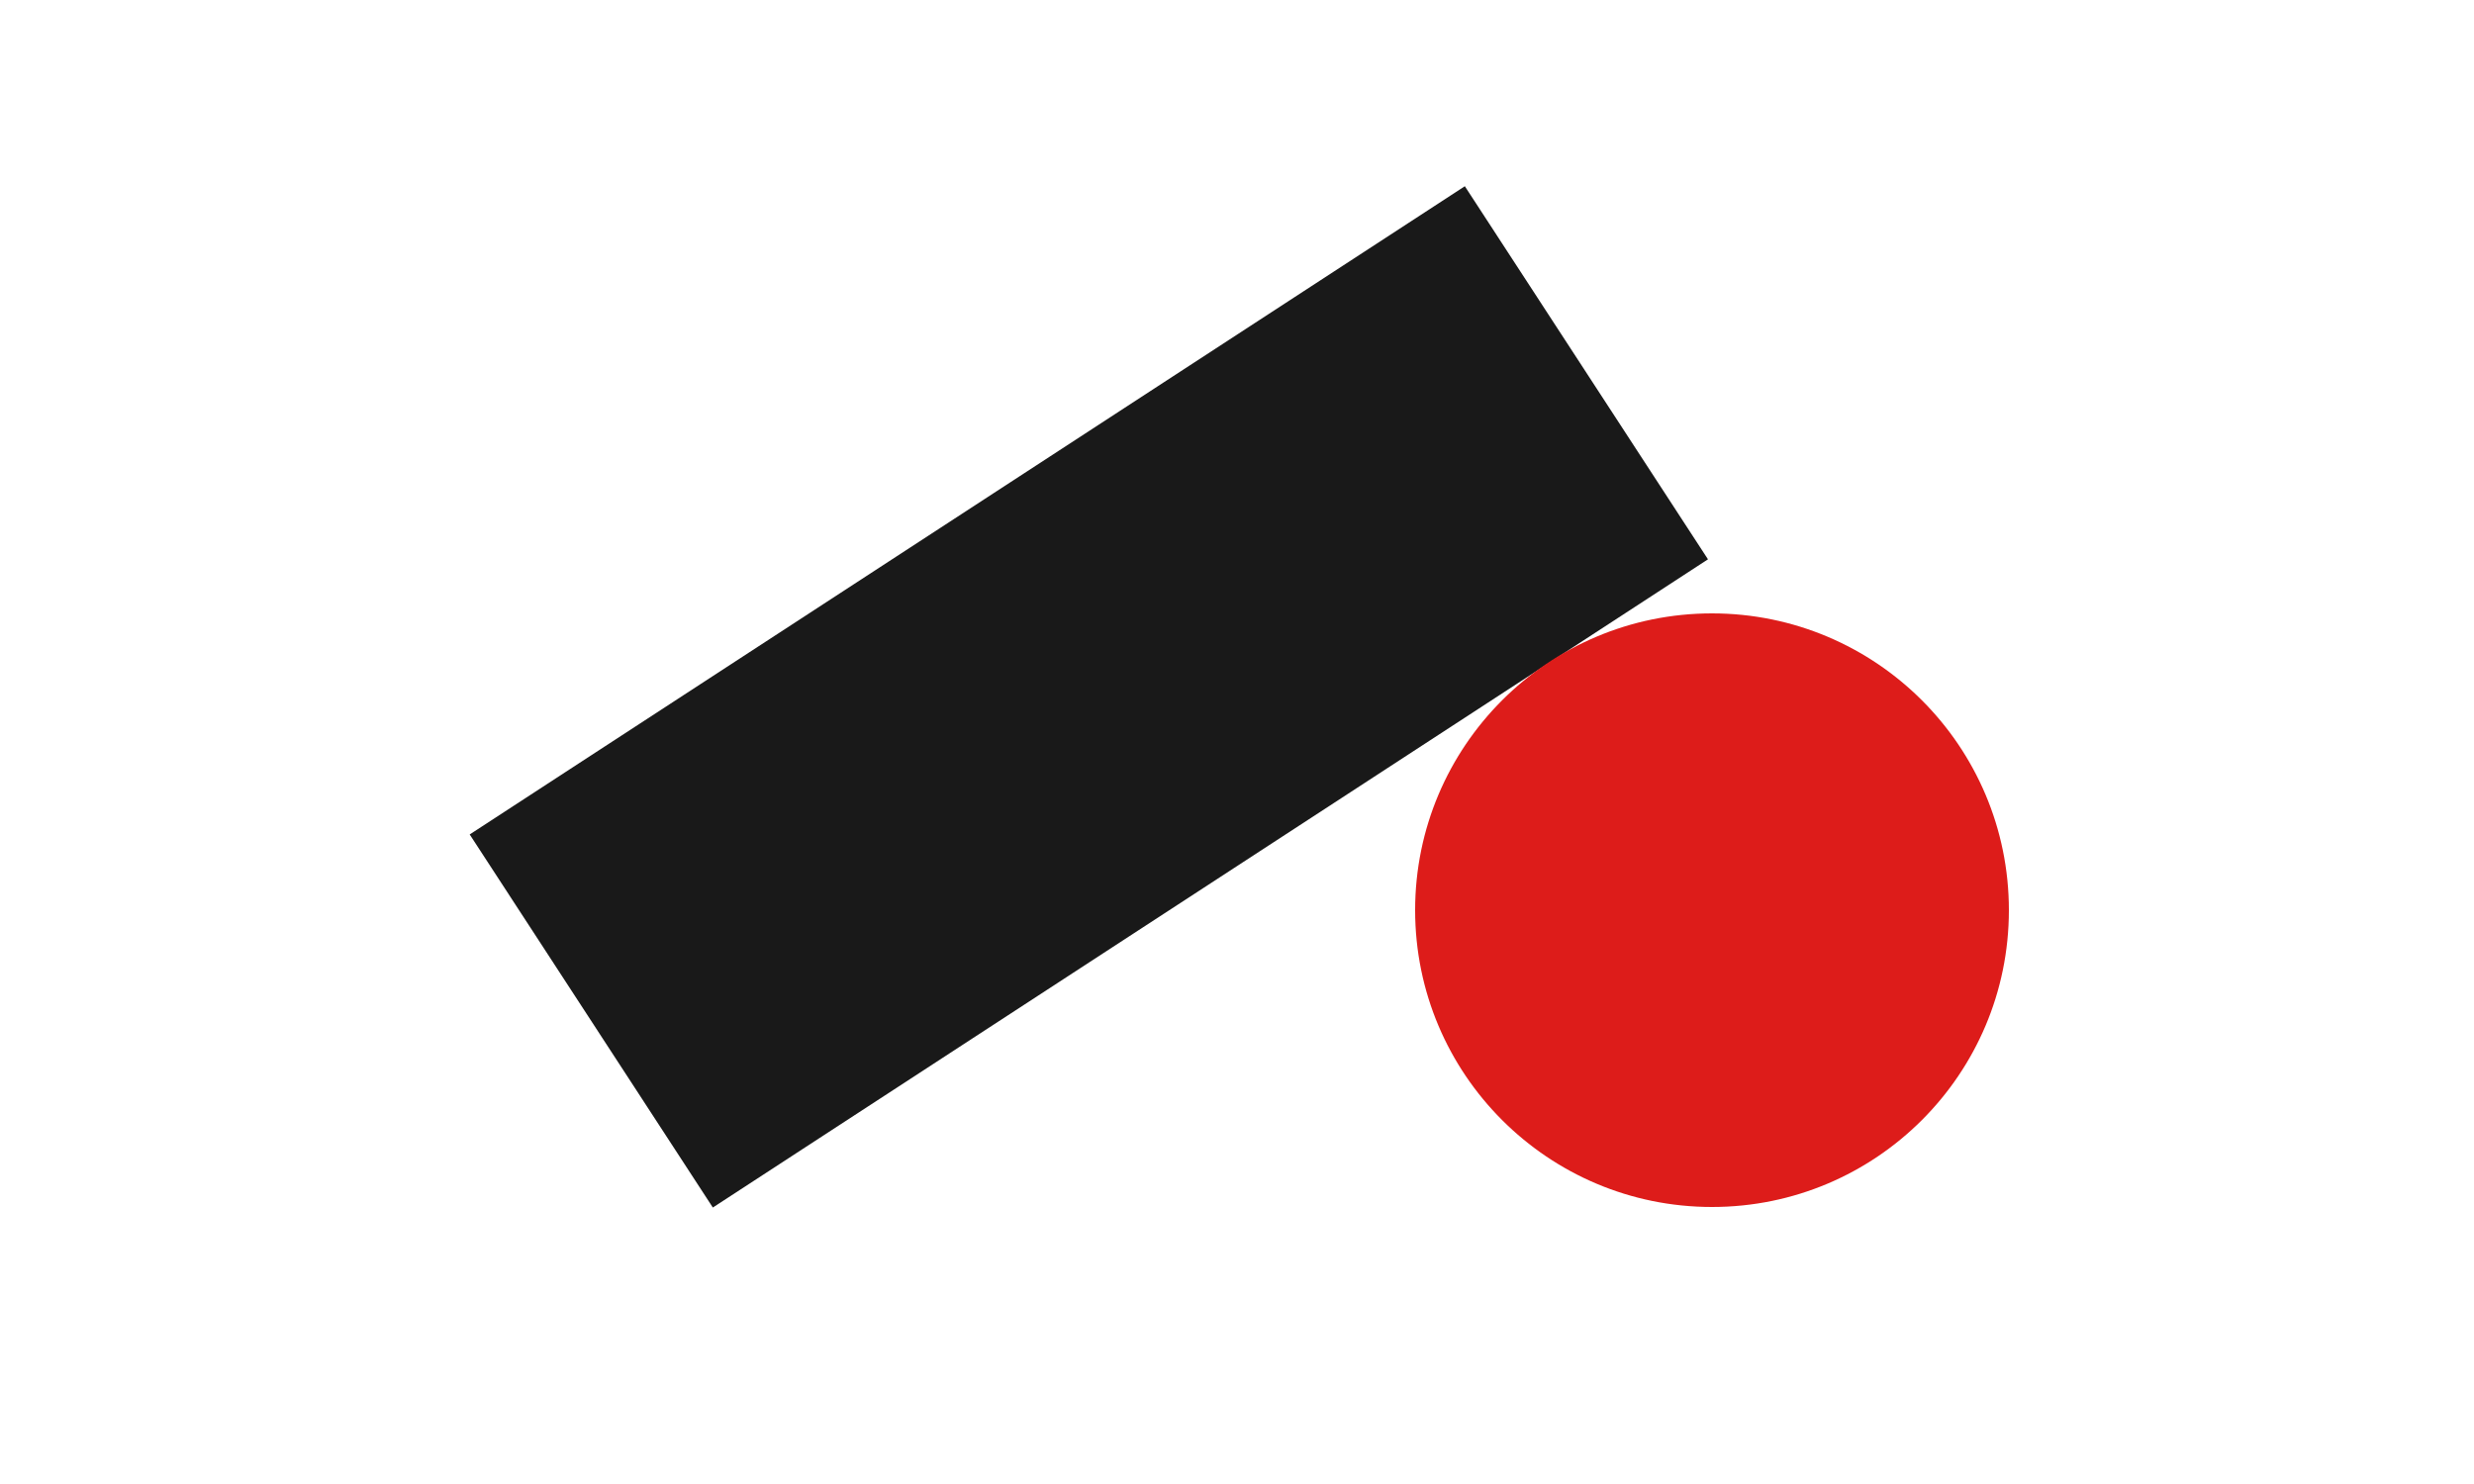 <svg xmlns="http://www.w3.org/2000/svg" xmlns:xlink="http://www.w3.org/1999/xlink" id="Capa_1" x="0px" y="0px" viewBox="0 0 50 30" style="enable-background:new 0 0 50 30;" xml:space="preserve"><style type="text/css">	.st0{fill:#191919;}	.st1{fill:#DD1C1A;}</style><rect x="10" y="9.6" transform="matrix(0.838 -0.546 0.546 0.838 -4.129 14.284)" class="st0" width="24" height="9"></rect><circle class="st1" cx="34.6" cy="18.4" r="6"></circle></svg>